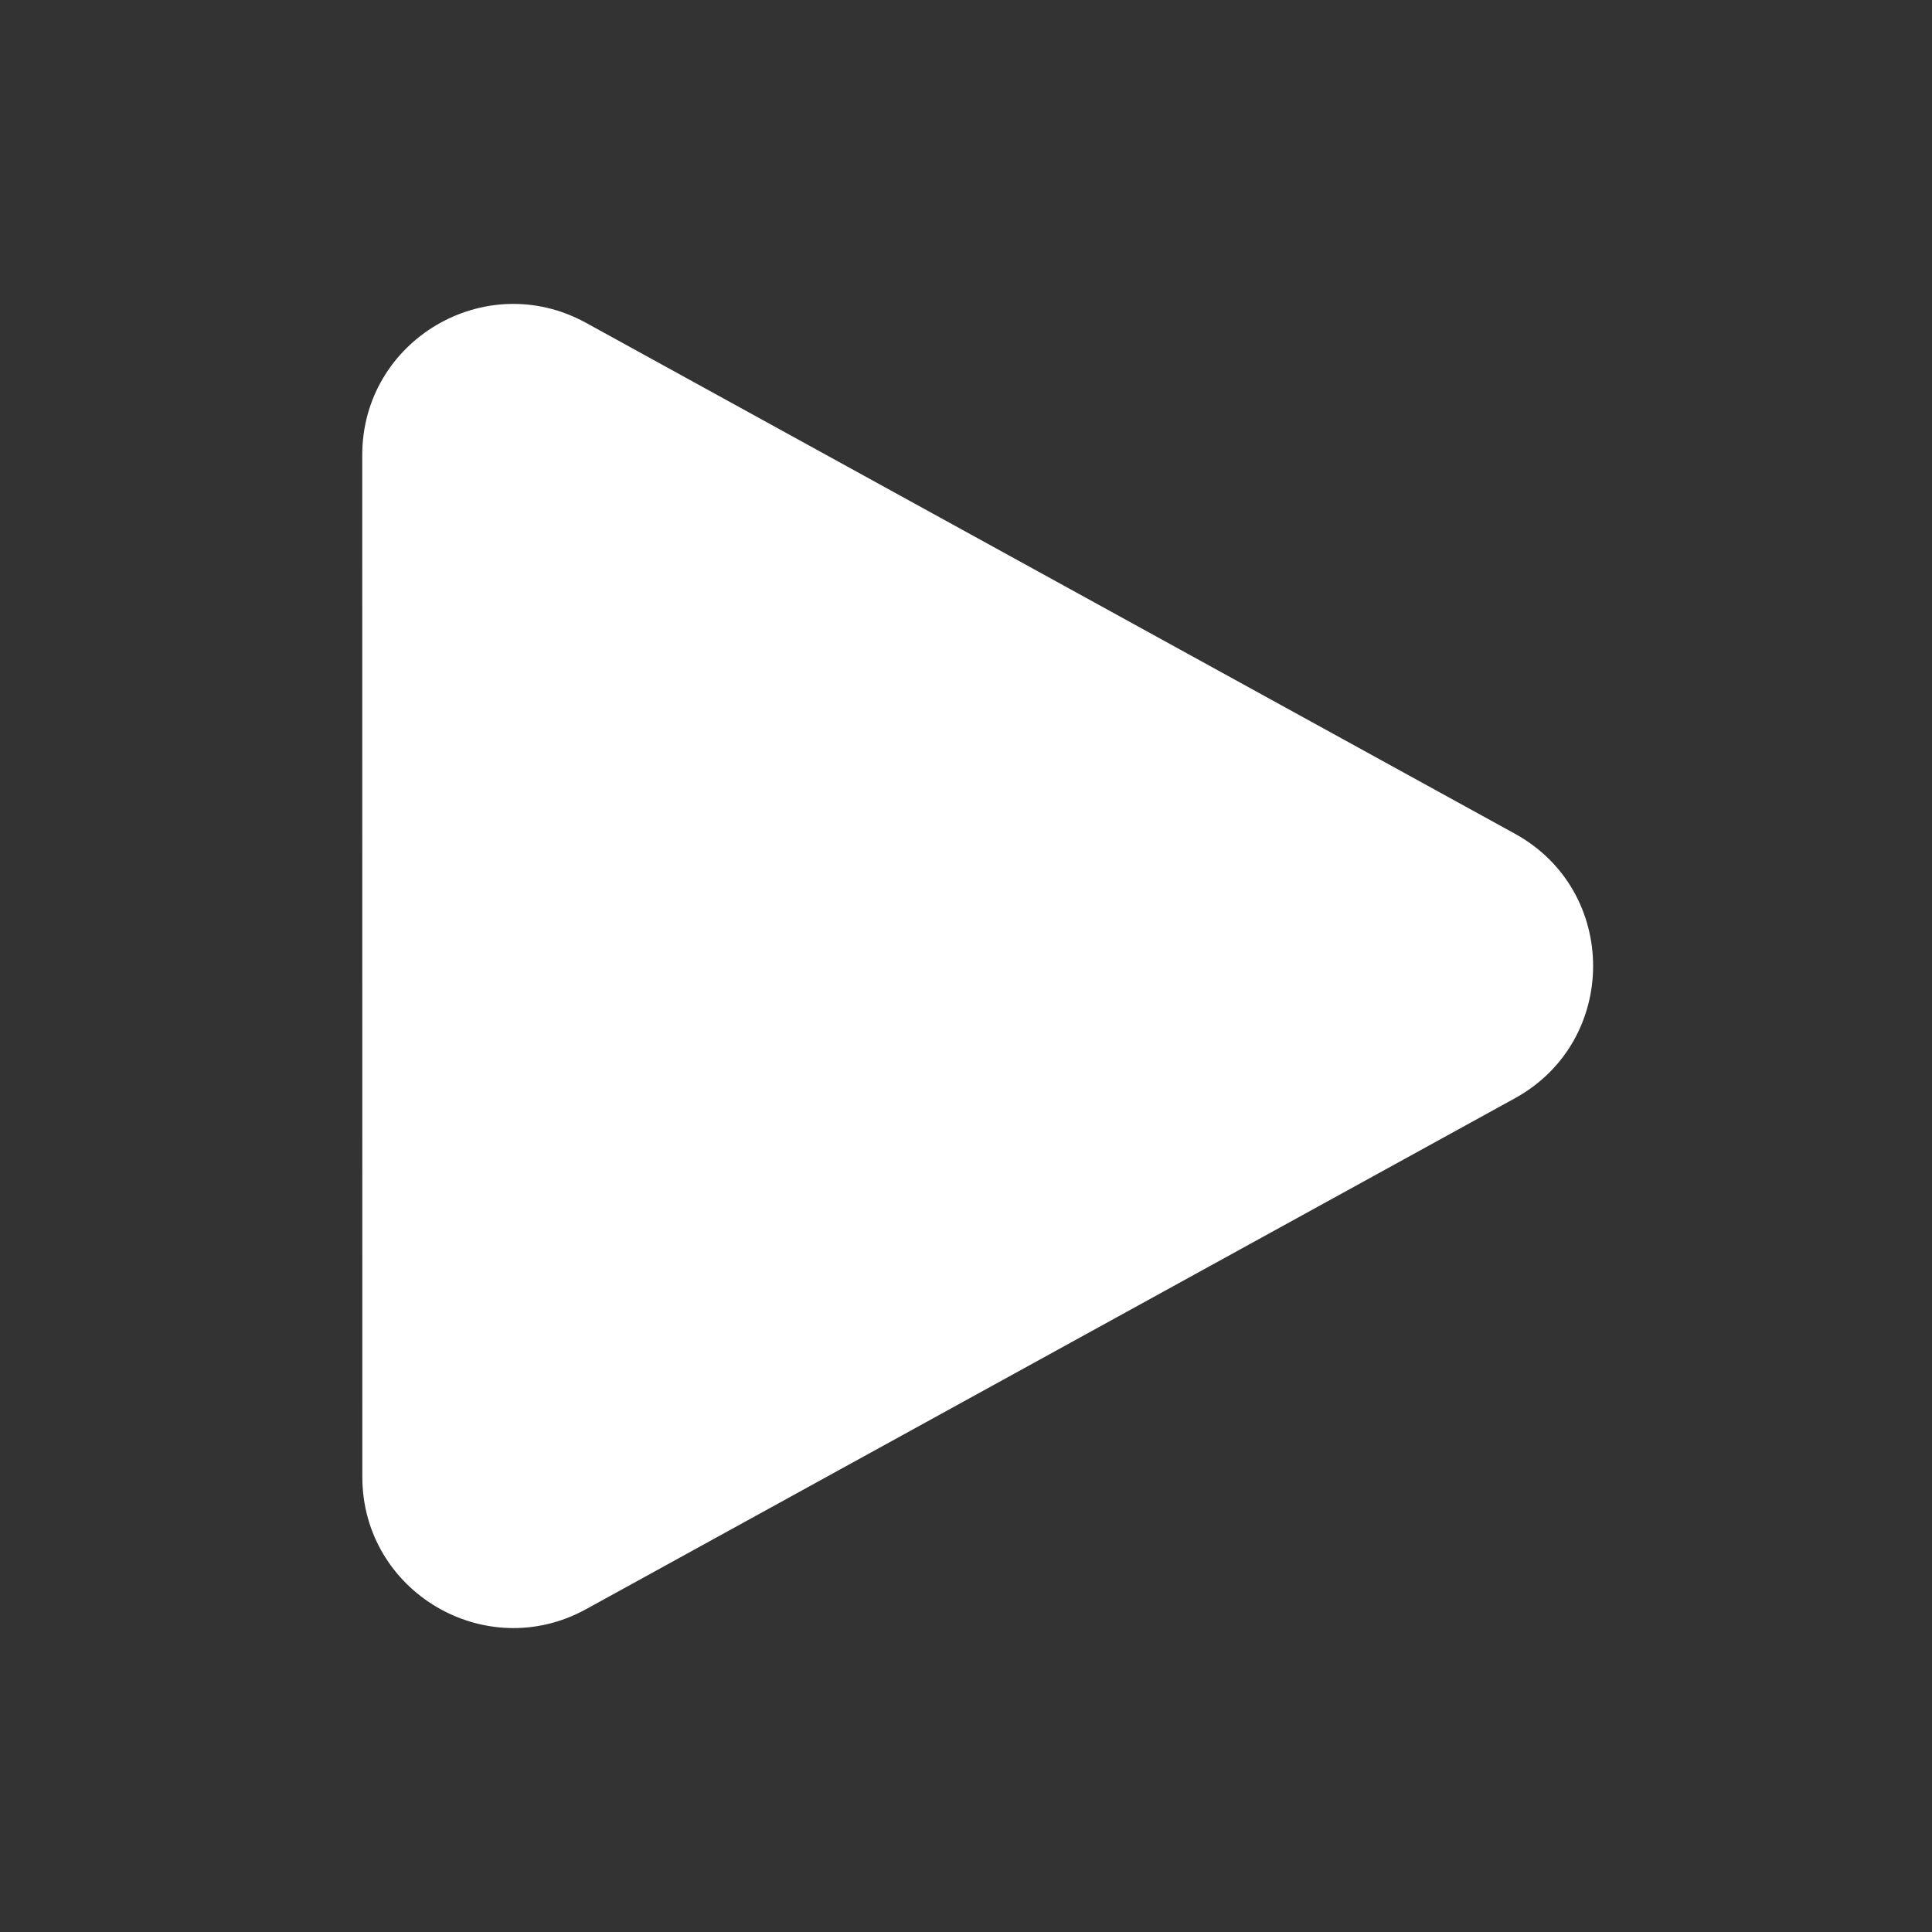 <svg width="24" height="24" viewBox="0 0 24 24" fill="none" xmlns="http://www.w3.org/2000/svg">
<rect x="0" y="0" width="24" height="24" fill="#333333" stroke="none"/>
<g id="Frame">
<path id="Vector" fill-rule="evenodd" clip-rule="evenodd" d="M4.5 5.653C4.5 4.226 6.029 3.323 7.279 4.01L18.819 10.357C20.114 11.069 20.114 12.93 18.819 13.643L7.28 19.99C6.03 20.677 4.501 19.773 4.501 18.347L4.5 5.653Z" fill="white"/>
</g>
</svg>

